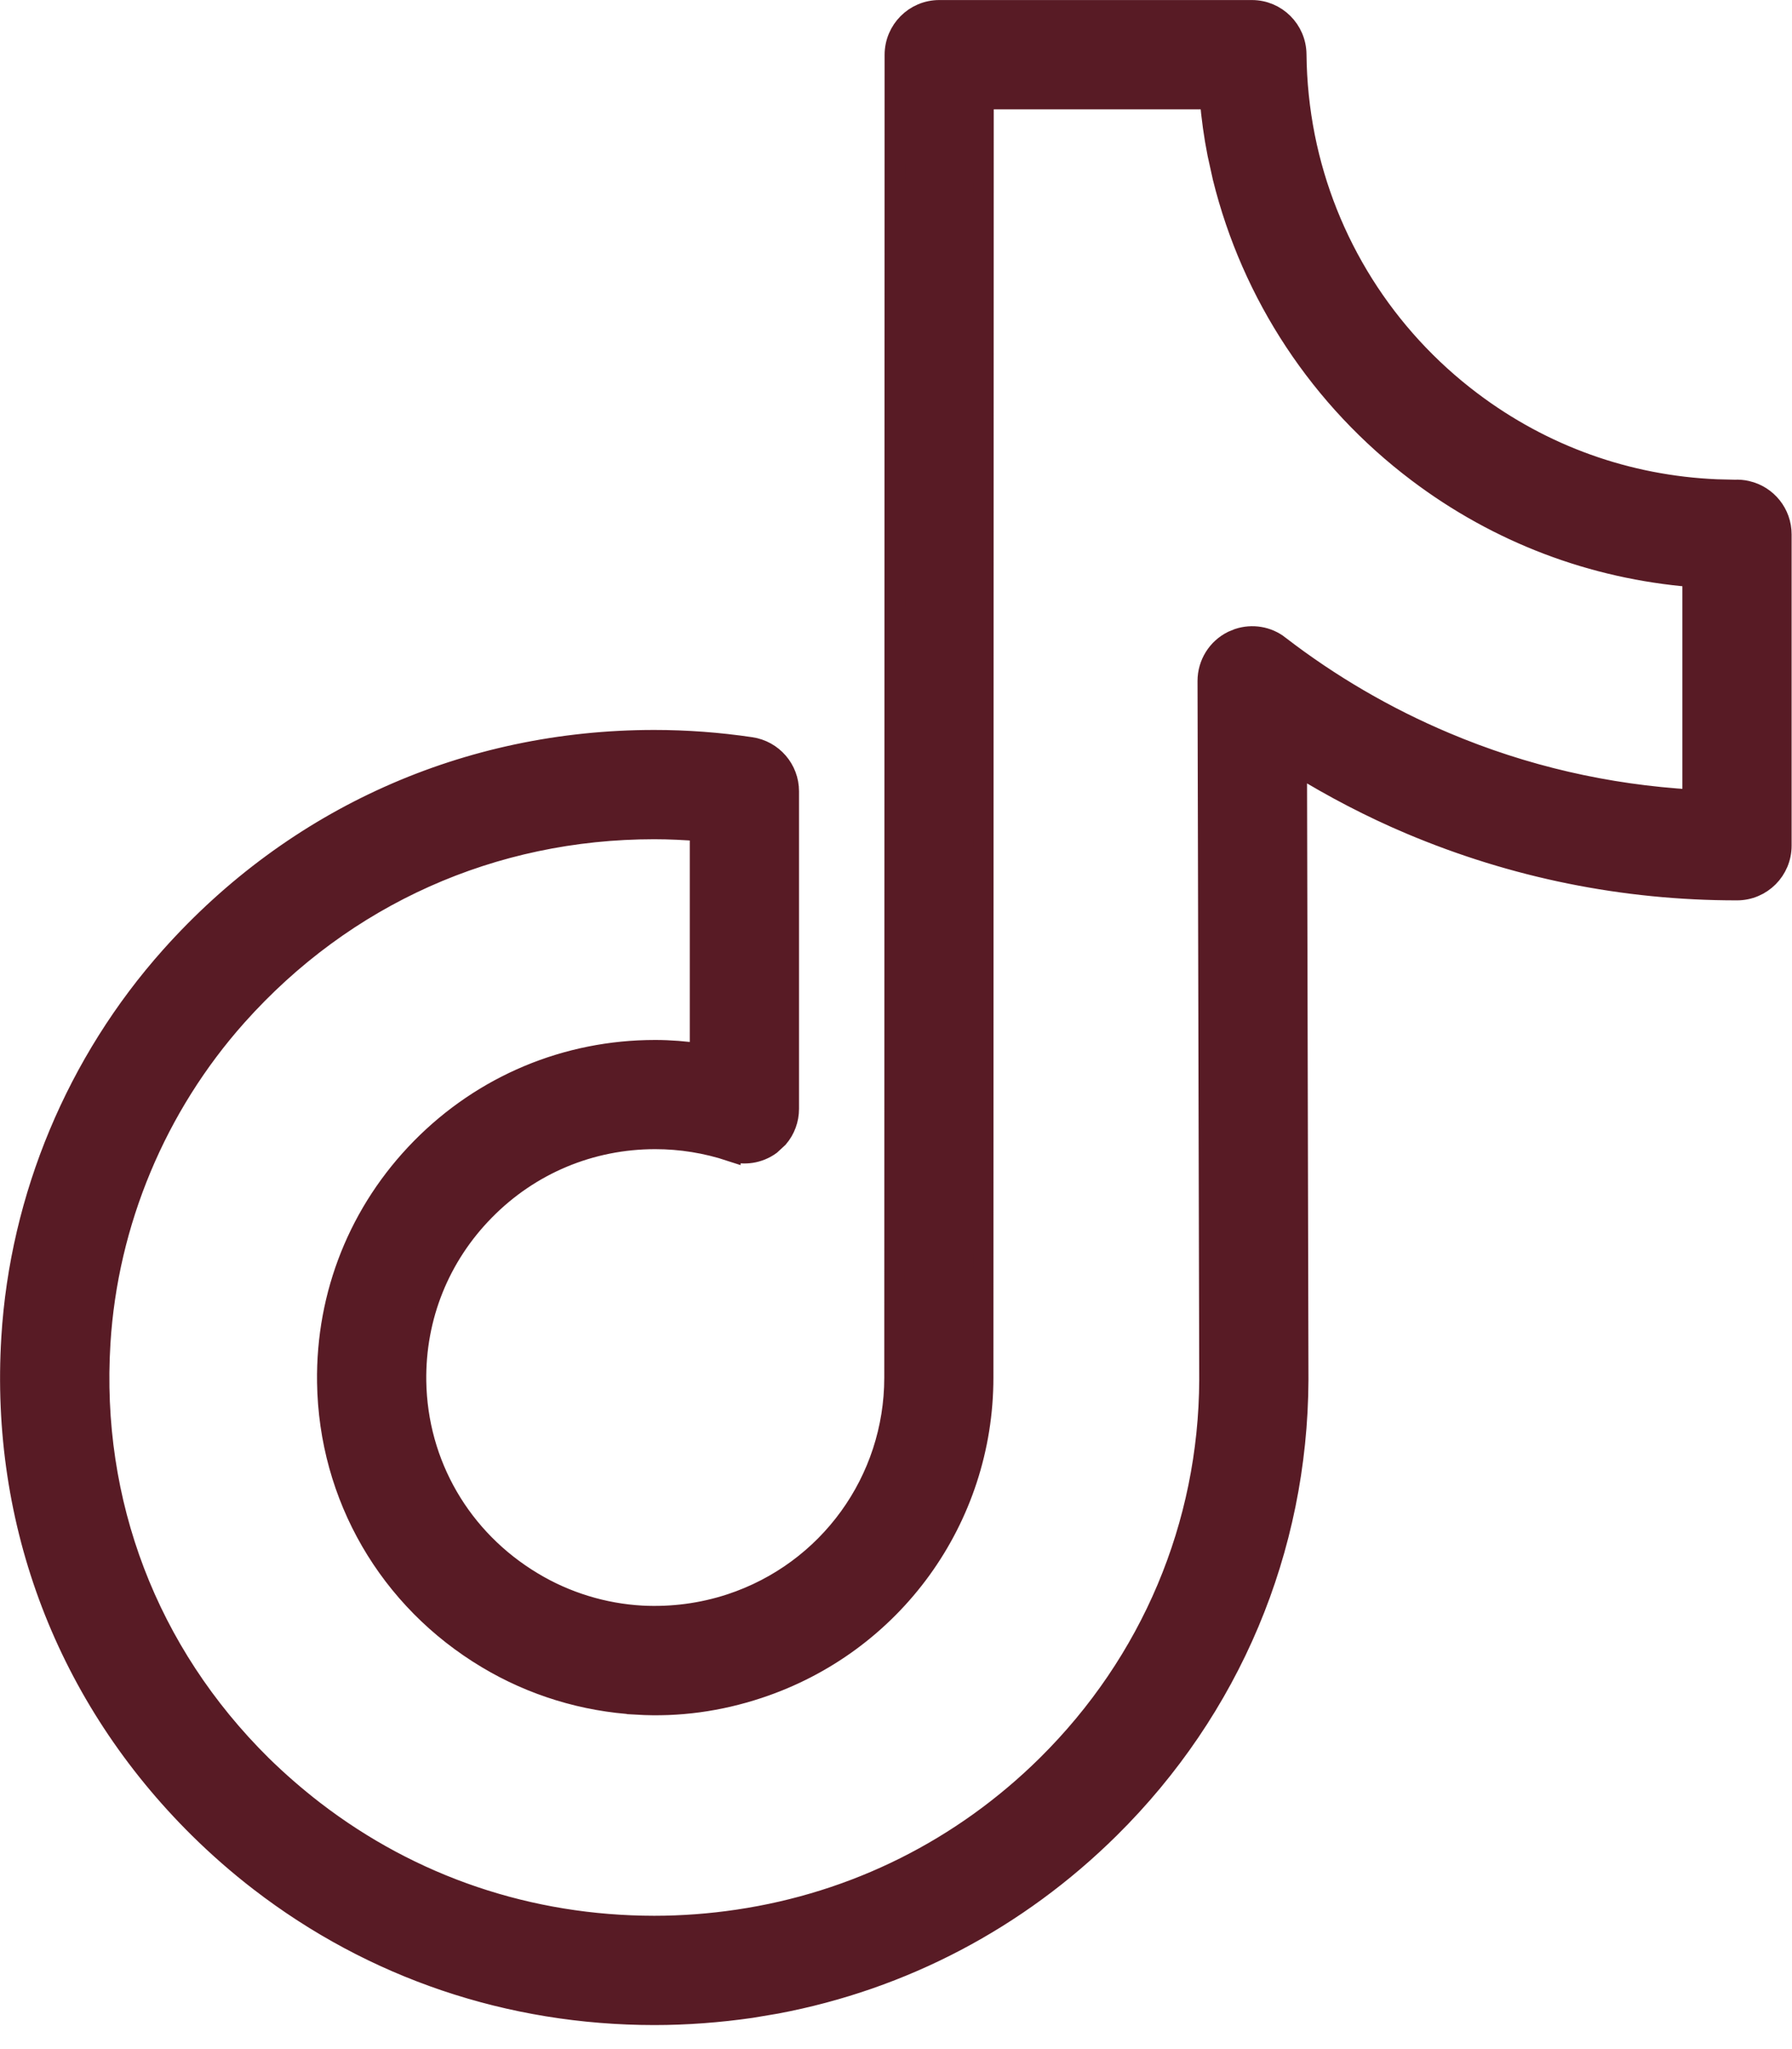 <svg xmlns="http://www.w3.org/2000/svg" fill="none" viewBox="0 0 21 24" height="24" width="21">
<path stroke-width="0.237" stroke="#581B25" fill="#581B25" d="M14.671 0.119C14.957 0.119 15.189 0.35 15.192 0.636C15.195 0.962 15.229 1.286 15.291 1.6C15.537 2.836 16.23 3.938 17.242 4.701C18.081 5.334 19.072 5.688 20.119 5.732L20.329 5.737C20.376 5.735 20.423 5.738 20.473 5.75H20.472C20.708 5.804 20.877 6.014 20.877 6.258V9.905C20.877 10.193 20.644 10.427 20.355 10.427H20.352C19.03 10.427 17.744 10.167 16.53 9.655C16.068 9.46 15.624 9.228 15.198 8.966L15.215 16.162V16.163C15.206 18.149 14.421 20.014 13.003 21.415C11.924 22.482 10.579 23.188 9.099 23.467L8.801 23.517C8.426 23.571 8.045 23.6 7.667 23.6C5.972 23.599 4.372 23.059 3.043 22.035C2.796 21.845 2.557 21.636 2.333 21.415C0.782 19.882 0 17.839 0.134 15.665V15.664C0.235 14.021 0.898 12.437 1.999 11.203C3.458 9.569 5.472 8.668 7.667 8.668C8.042 8.668 8.424 8.696 8.8 8.752C9.055 8.79 9.245 9.009 9.245 9.268V12.987C9.245 13.113 9.2 13.233 9.12 13.326L9.029 13.41C8.894 13.508 8.719 13.535 8.561 13.482V13.483C8.275 13.389 7.978 13.341 7.679 13.341C6.921 13.341 6.211 13.638 5.68 14.178C5.151 14.715 4.866 15.424 4.877 16.177C4.892 17.148 5.402 18.027 6.244 18.531C6.631 18.764 7.074 18.899 7.522 18.924H7.521C7.875 18.942 8.225 18.896 8.561 18.786C9.71 18.407 10.481 17.341 10.481 16.135L10.485 0.641C10.486 0.353 10.719 0.119 11.007 0.119H14.671ZM11.523 16.135C11.523 17.792 10.463 19.255 8.887 19.775C8.428 19.927 7.951 19.994 7.464 19.965V19.964C6.847 19.93 6.24 19.745 5.708 19.426C4.555 18.737 3.854 17.528 3.834 16.192C3.819 15.159 4.21 14.183 4.936 13.446C5.664 12.707 6.639 12.299 7.678 12.299C7.854 12.299 8.028 12.314 8.202 12.338V9.734C8.023 9.72 7.844 9.711 7.667 9.711C5.772 9.711 4.036 10.488 2.777 11.898C1.831 12.958 1.263 14.319 1.176 15.729C1.06 17.599 1.731 19.355 3.065 20.674C3.259 20.864 3.466 21.044 3.68 21.209C4.825 22.09 6.203 22.556 7.667 22.557C7.994 22.557 8.324 22.532 8.647 22.484C10.024 22.28 11.276 21.655 12.269 20.674C13.488 19.468 14.165 17.866 14.172 16.162L14.152 7.976C14.152 7.776 14.265 7.595 14.443 7.507L14.512 7.479C14.674 7.426 14.855 7.454 14.993 7.562H14.992C15.587 8.02 16.24 8.401 16.935 8.694C17.86 9.085 18.833 9.308 19.834 9.366V6.758C18.664 6.663 17.559 6.246 16.614 5.533C15.473 4.673 14.669 3.454 14.329 2.079L14.268 1.803C14.226 1.593 14.197 1.378 14.178 1.162H11.527L11.523 16.135Z"></path>
</svg>
